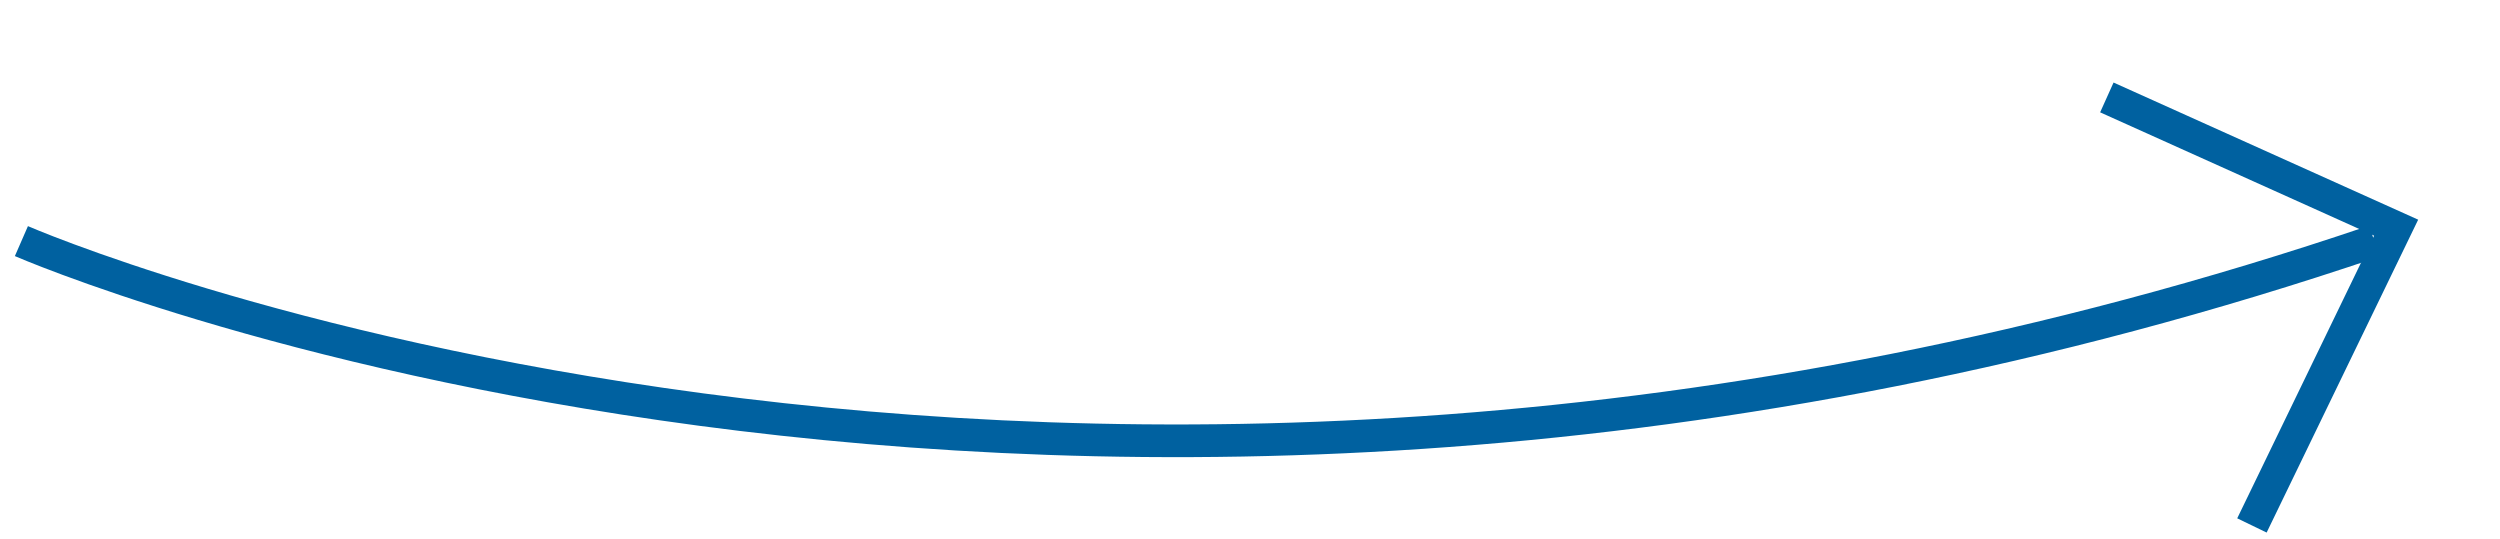 <svg width="153" height="33" viewBox="0 0 153 33" fill="none" xmlns="http://www.w3.org/2000/svg">
<path d="M1.31 14.756C1.31 14.756 64.31 42.256 145.31 14.756" stroke="#0061A0" stroke-width="2"/>
<path d="M128.939 5.963L146.644 13.934L137.818 32.157" stroke="#0061A0" stroke-width="2"/>
</svg>
